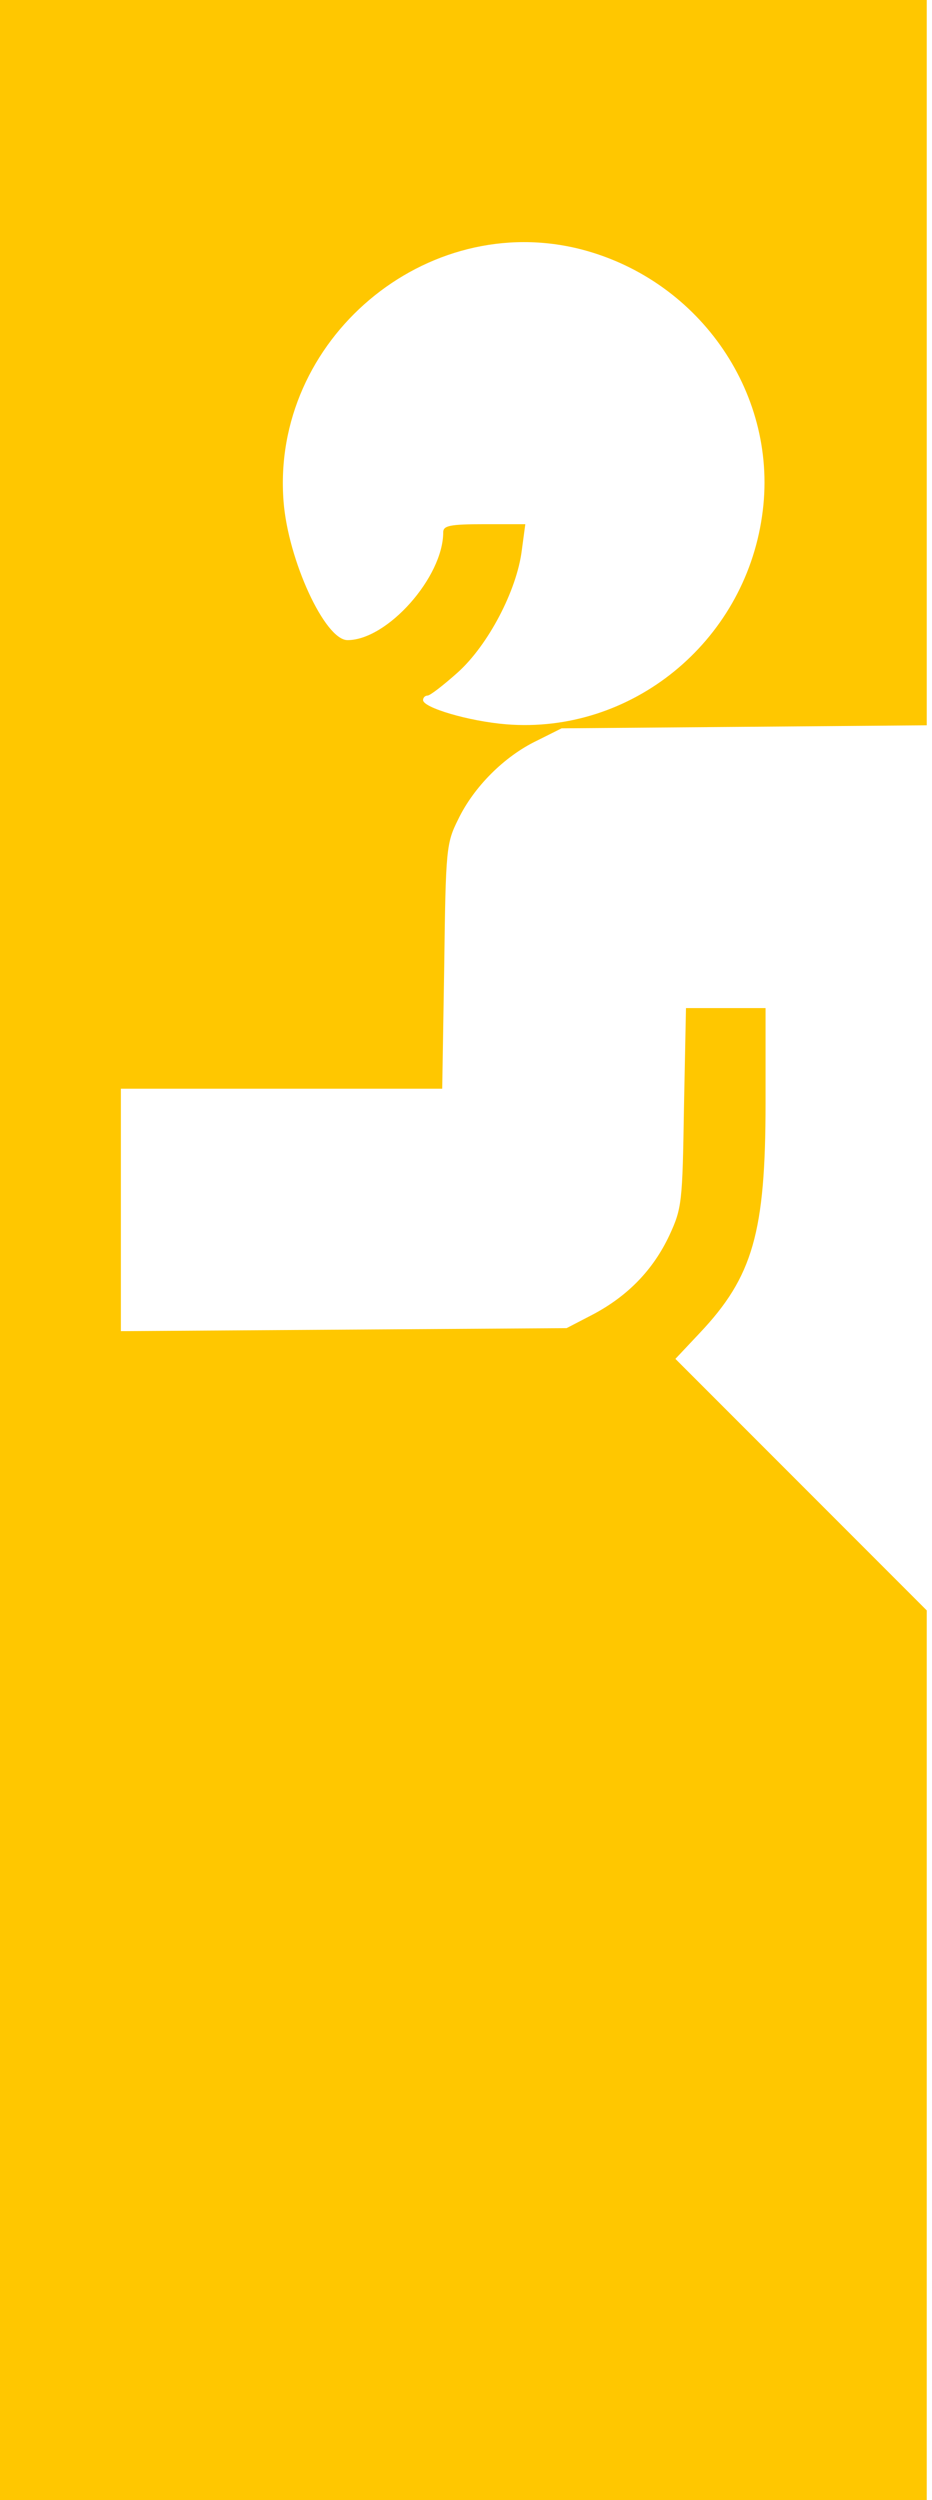 <?xml version="1.0" encoding="UTF-8"?> <svg xmlns="http://www.w3.org/2000/svg" width="97" height="260" viewBox="0 0 97 260" fill="none"> <path d="M0 130V260H48.226H96.452V213.714V167.48L83.347 154.375L70.294 141.323L72.811 138.649C78.367 132.778 79.677 128.165 79.677 114.694V104.839H75.536H71.395L71.186 115.165C71.028 125.073 70.976 125.649 69.665 128.48C67.988 132.044 65.367 134.77 61.698 136.71L58.972 138.125L35.802 138.282L12.581 138.44V125.806V113.226H29.302H46.024L46.234 100.488C46.391 88.222 46.444 87.698 47.702 85.181C49.327 81.827 52.472 78.681 55.827 77.056L58.448 75.746L77.476 75.589L96.452 75.431V37.69V0H48.226H0V130ZM60.544 25.948C72.968 29.198 81.145 41.202 79.311 53.677C77.423 66.835 65.681 76.375 52.681 75.327C48.802 75.012 44.032 73.597 44.032 72.811C44.032 72.548 44.242 72.339 44.504 72.339C44.766 72.339 46.181 71.238 47.649 69.927C50.794 67.097 53.782 61.435 54.306 57.242L54.673 54.516H50.375C46.81 54.516 46.129 54.673 46.129 55.355C46.129 60.02 40.31 66.573 36.169 66.573C33.81 66.573 29.984 58.238 29.512 52.157C28.202 35.331 44.347 21.754 60.544 25.948Z" fill="#FFC700"></path> </svg> 
